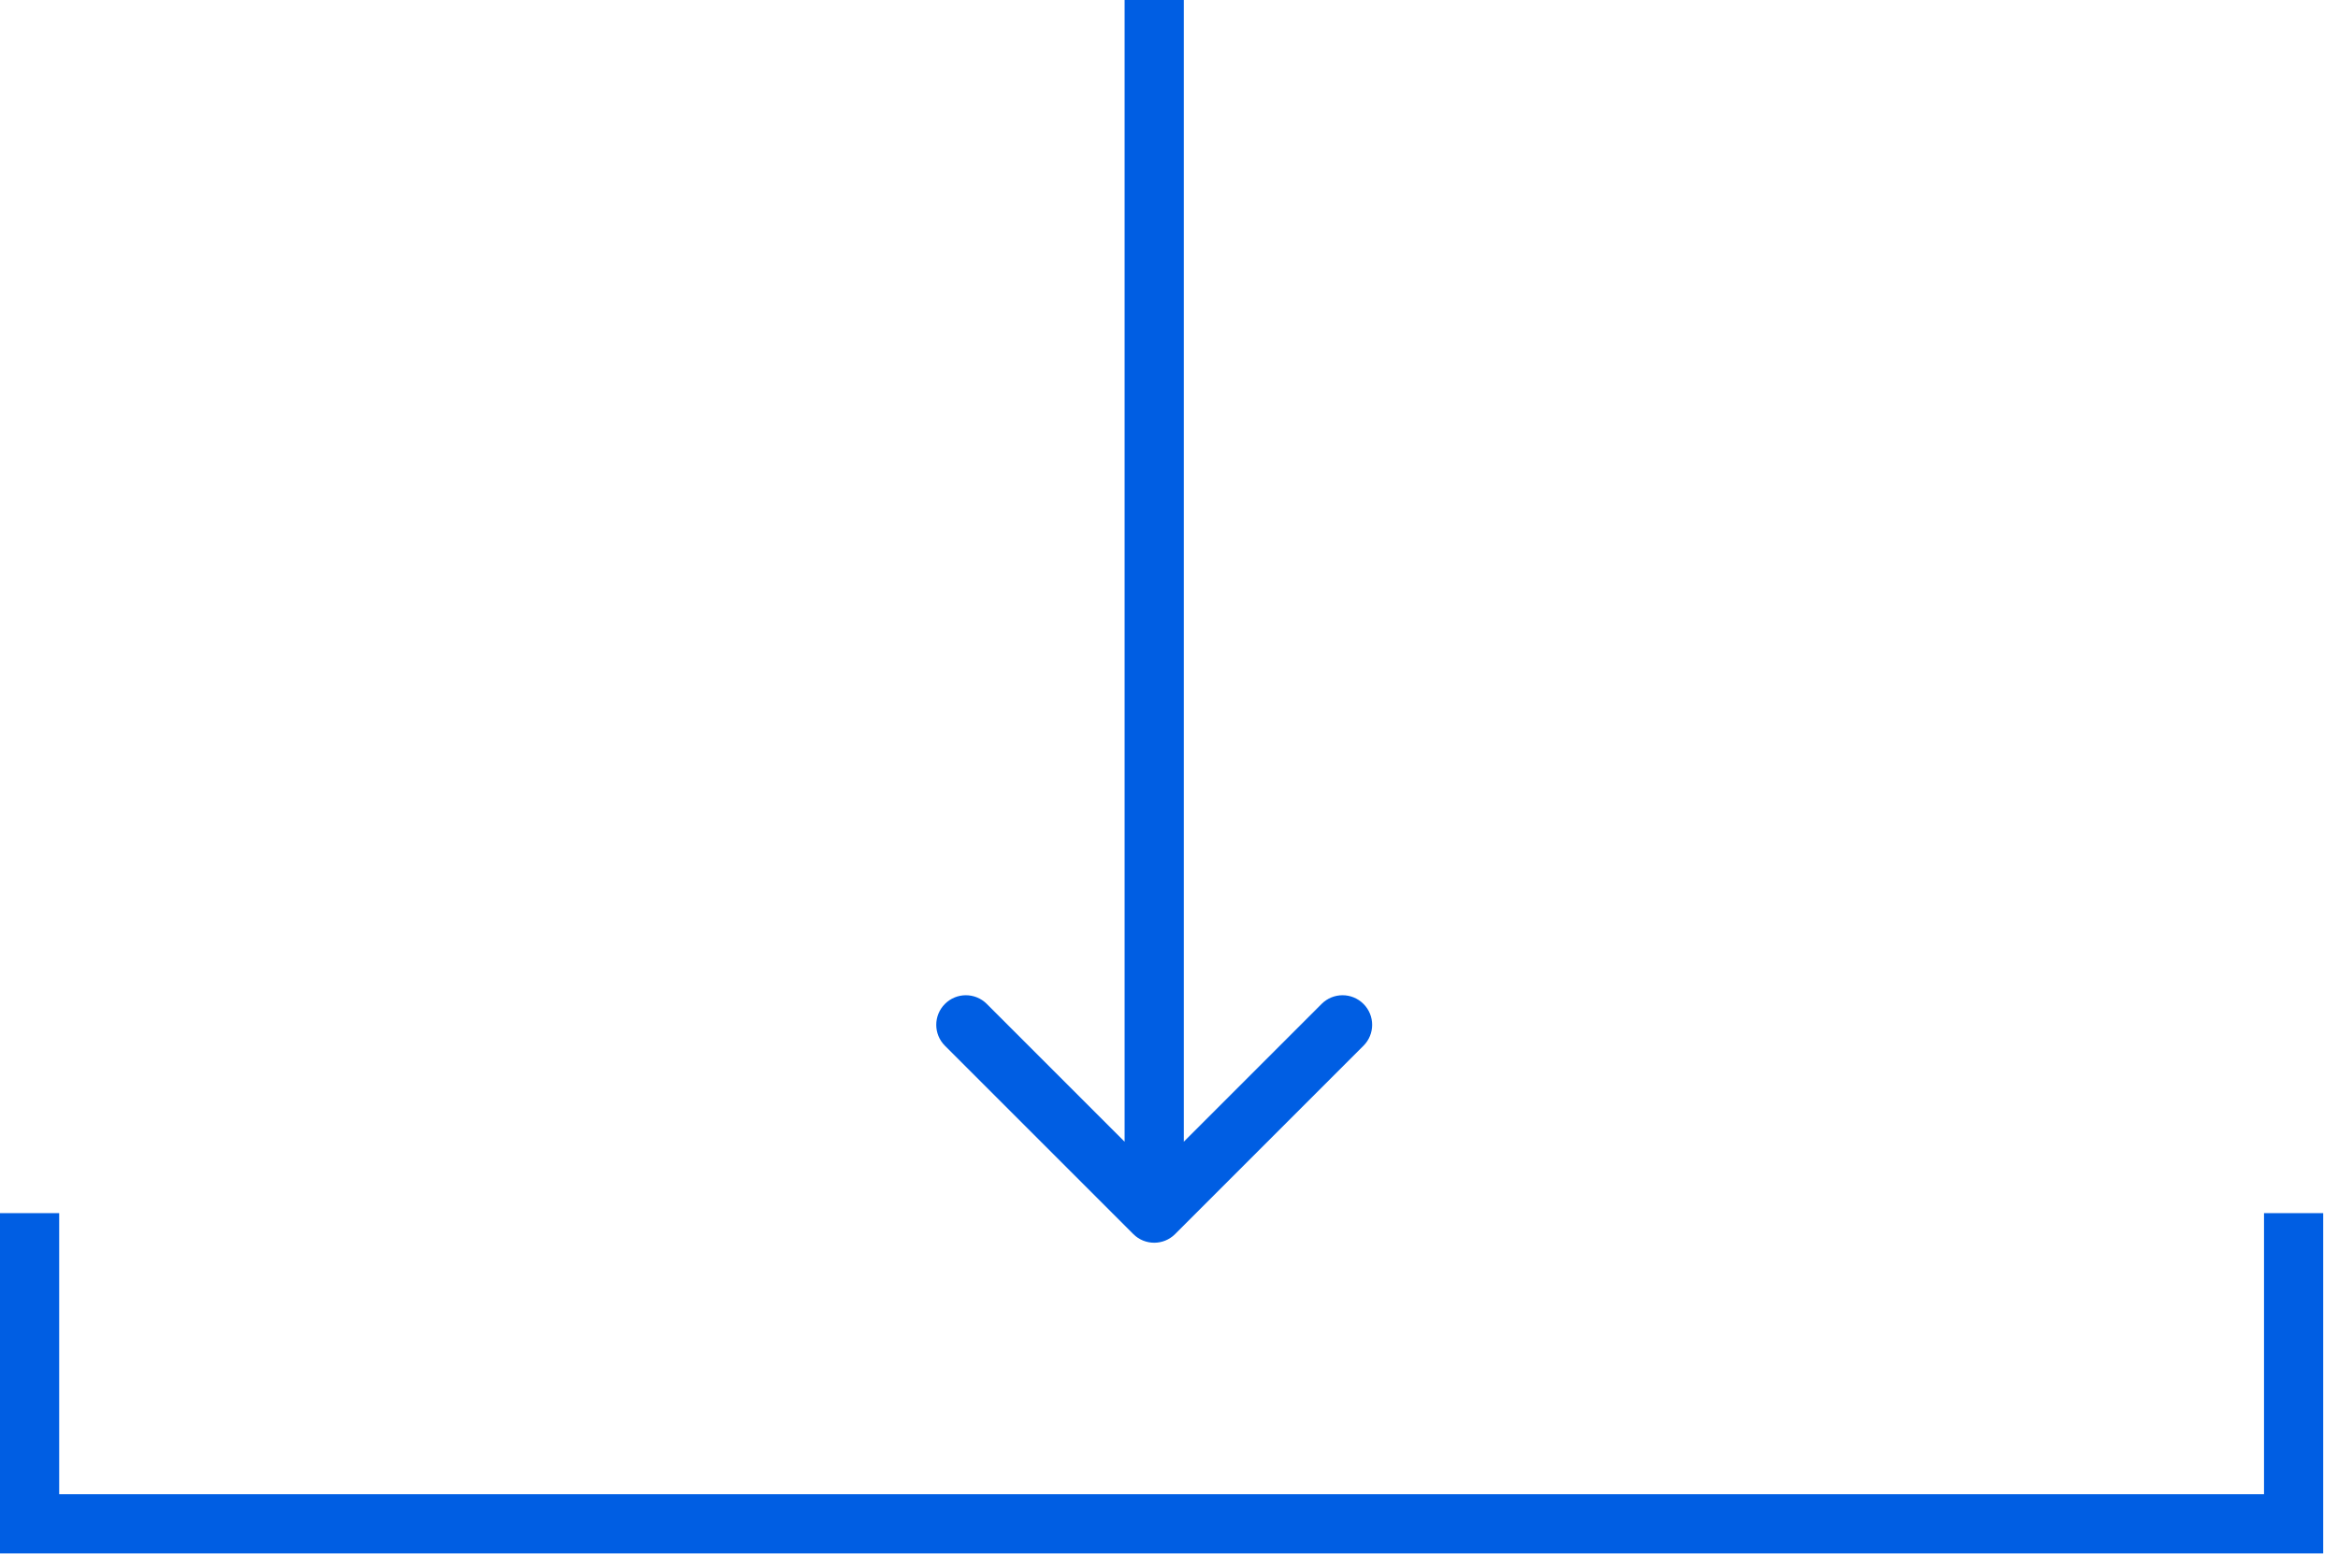 <svg width="79" height="53" viewBox="0 0 79 53" fill="none" xmlns="http://www.w3.org/2000/svg">
<path d="M1 41V51.5H77.5V41" stroke="#005EE3" stroke-width="2"/>
<path d="M38.293 41.707C38.683 42.098 39.317 42.098 39.707 41.707L46.071 35.343C46.462 34.953 46.462 34.319 46.071 33.929C45.681 33.538 45.047 33.538 44.657 33.929L39 39.586L33.343 33.929C32.953 33.538 32.319 33.538 31.929 33.929C31.538 34.319 31.538 34.953 31.929 35.343L38.293 41.707ZM38 0V41H40V0L38 0Z" fill="#005EE3"/>
</svg>
